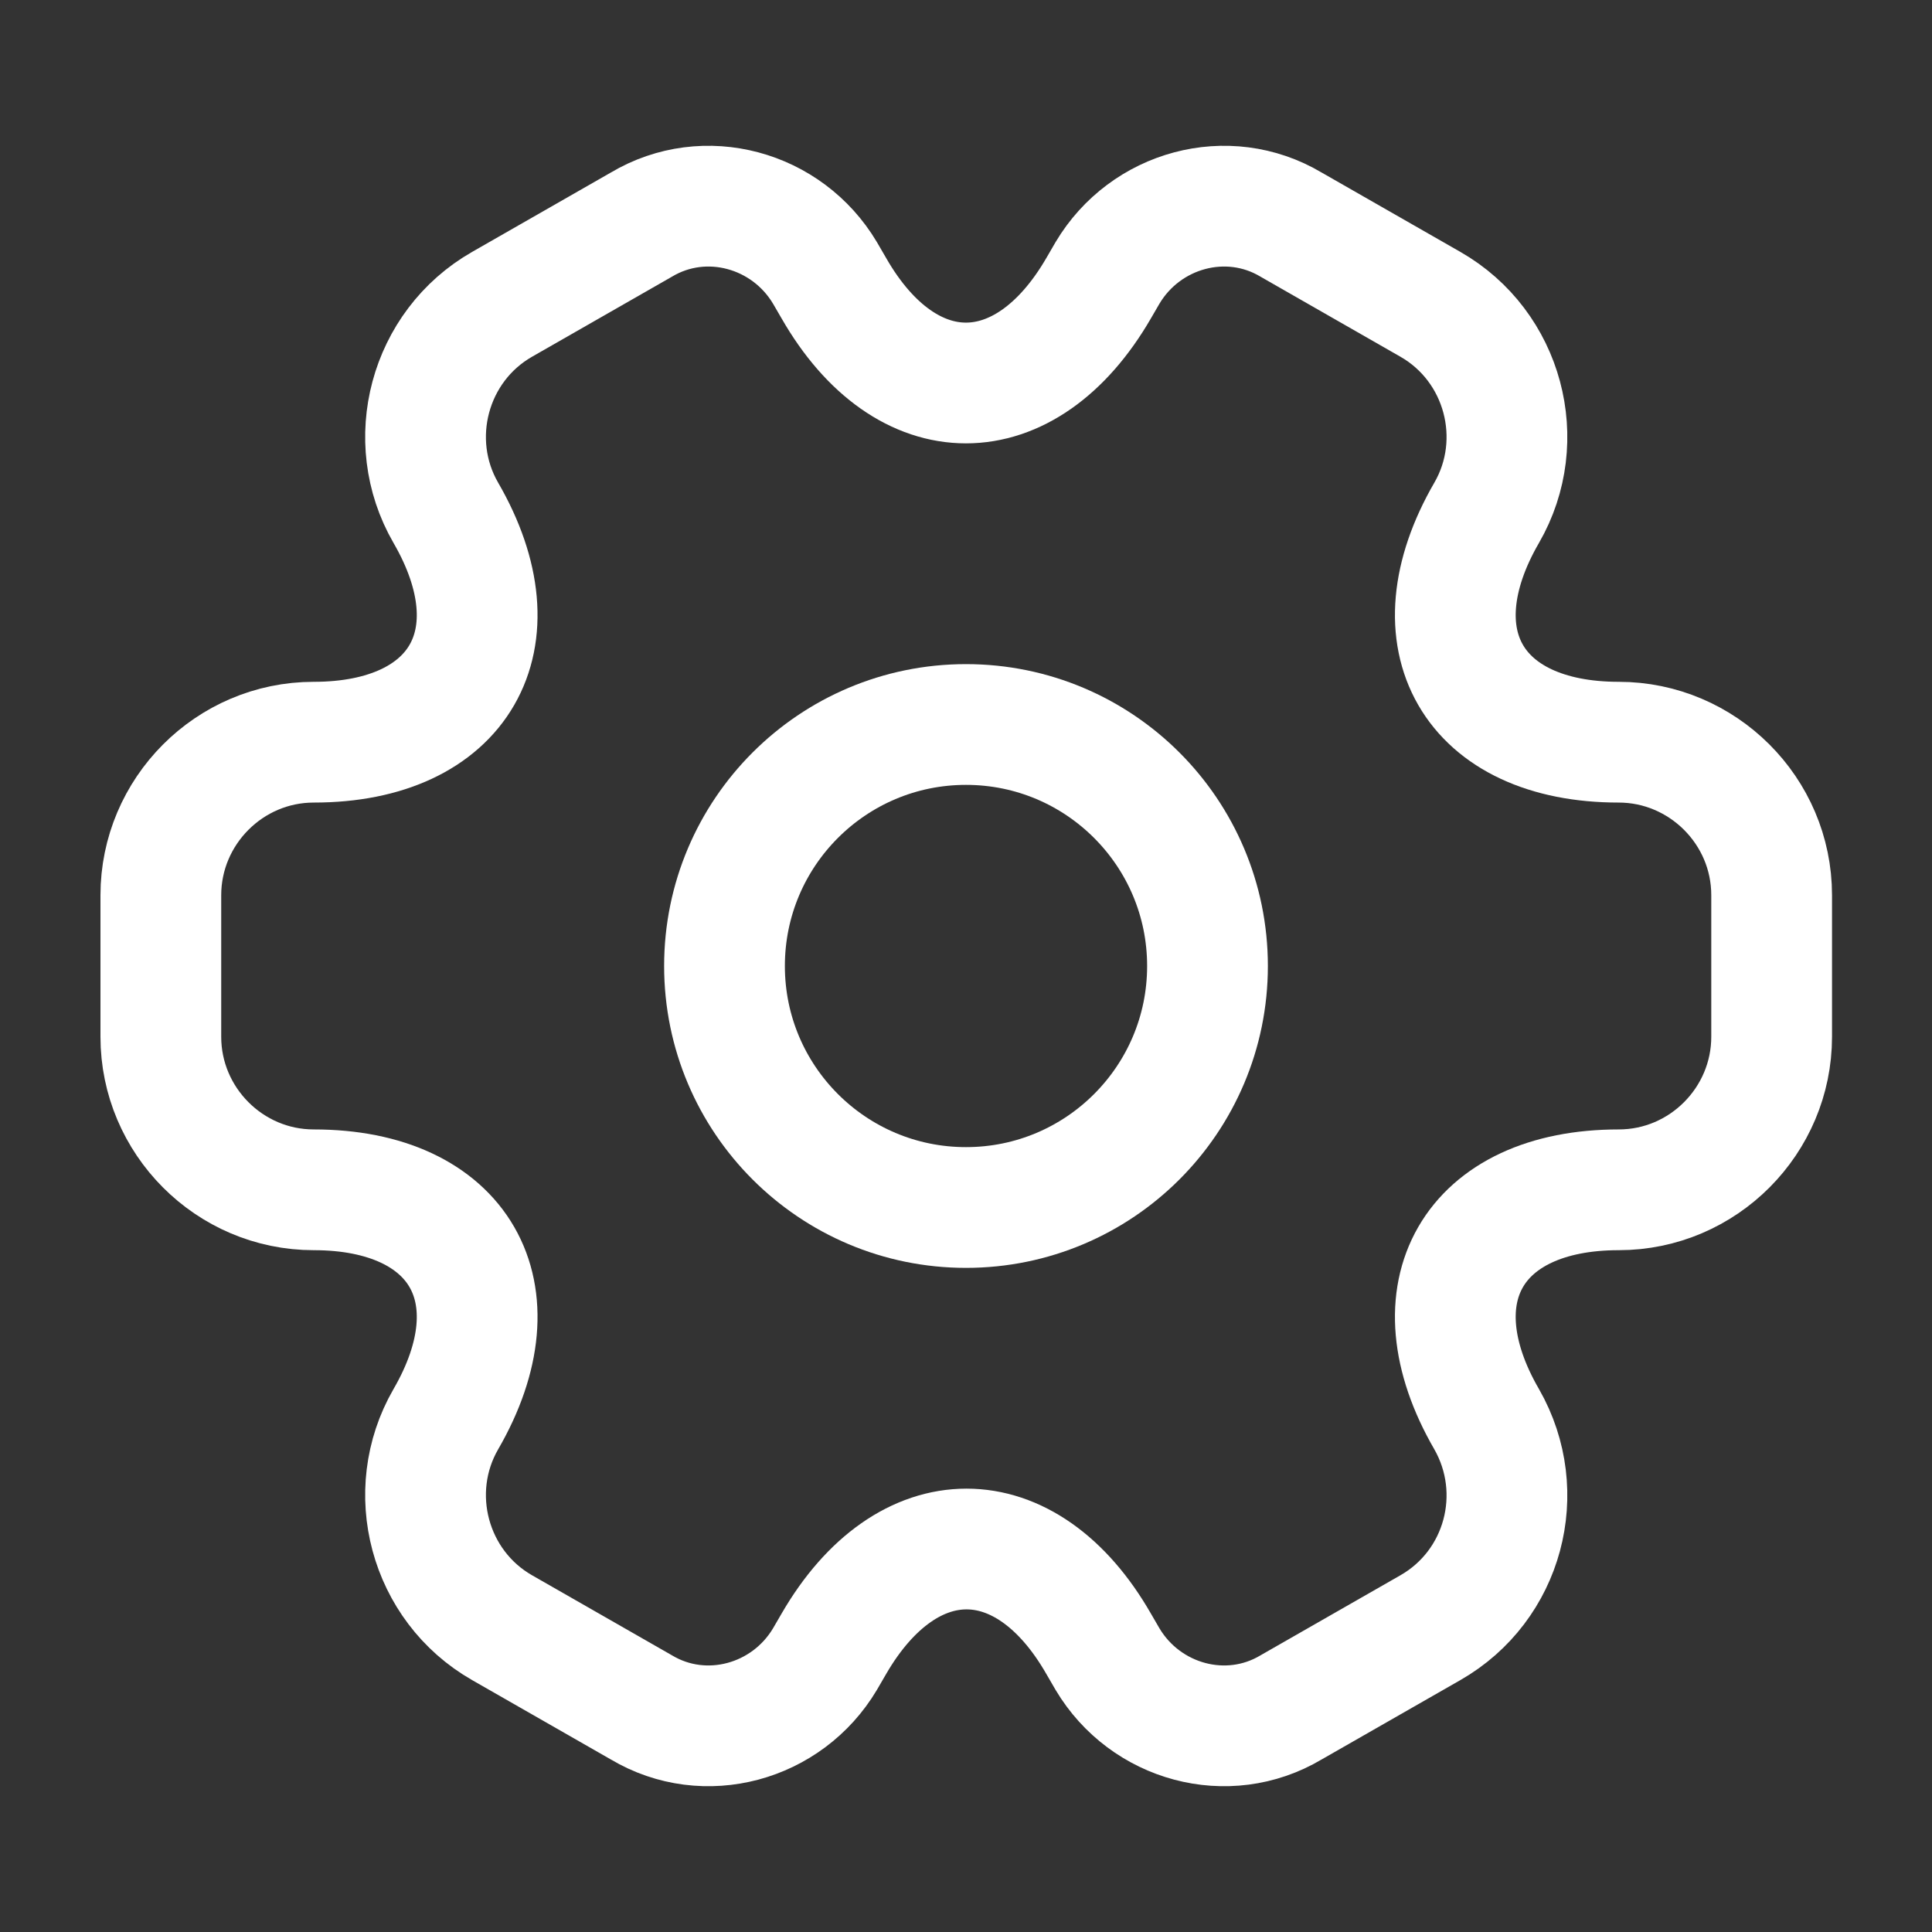<svg width="32" height="32" viewBox="0 0 32 32" fill="none" xmlns="http://www.w3.org/2000/svg">
    <rect x="0" y="0" width="32" height="32" fill="#333333" stroke="none"/>
    <path d="M16 20C18.209 20 20 18.209 20 16C20 13.791 18.209 12 16 12C13.791 12 12 13.791 12 16C12 18.209 13.791 20 16 20Z" stroke="white" stroke-width="2" stroke-miterlimit="10" stroke-linecap="round" stroke-linejoin="round"/>
    <path d="M2.664 17.173V14.827C2.664 13.44 3.797 12.293 5.197 12.293C7.611 12.293 8.597 10.587 7.384 8.493C6.691 7.293 7.104 5.733 8.317 5.04L10.624 3.72C11.677 3.093 13.037 3.467 13.664 4.52L13.811 4.773C15.011 6.867 16.984 6.867 18.197 4.773L18.344 4.52C18.971 3.467 20.331 3.093 21.384 3.72L23.691 5.04C24.904 5.733 25.317 7.293 24.624 8.493C23.411 10.587 24.397 12.293 26.811 12.293C28.197 12.293 29.344 13.427 29.344 14.827V17.173C29.344 18.56 28.211 19.707 26.811 19.707C24.397 19.707 23.411 21.413 24.624 23.507C25.317 24.72 24.904 26.267 23.691 26.96L21.384 28.28C20.331 28.907 18.971 28.533 18.344 27.48L18.197 27.227C16.997 25.133 15.024 25.133 13.811 27.227L13.664 27.48C13.037 28.533 11.677 28.907 10.624 28.28L8.317 26.96C7.104 26.267 6.691 24.707 7.384 23.507C8.597 21.413 7.611 19.707 5.197 19.707C3.797 19.707 2.664 18.56 2.664 17.173Z" stroke="white" stroke-width="2" stroke-miterlimit="10" stroke-linecap="round" stroke-linejoin="round"/>
</svg>
